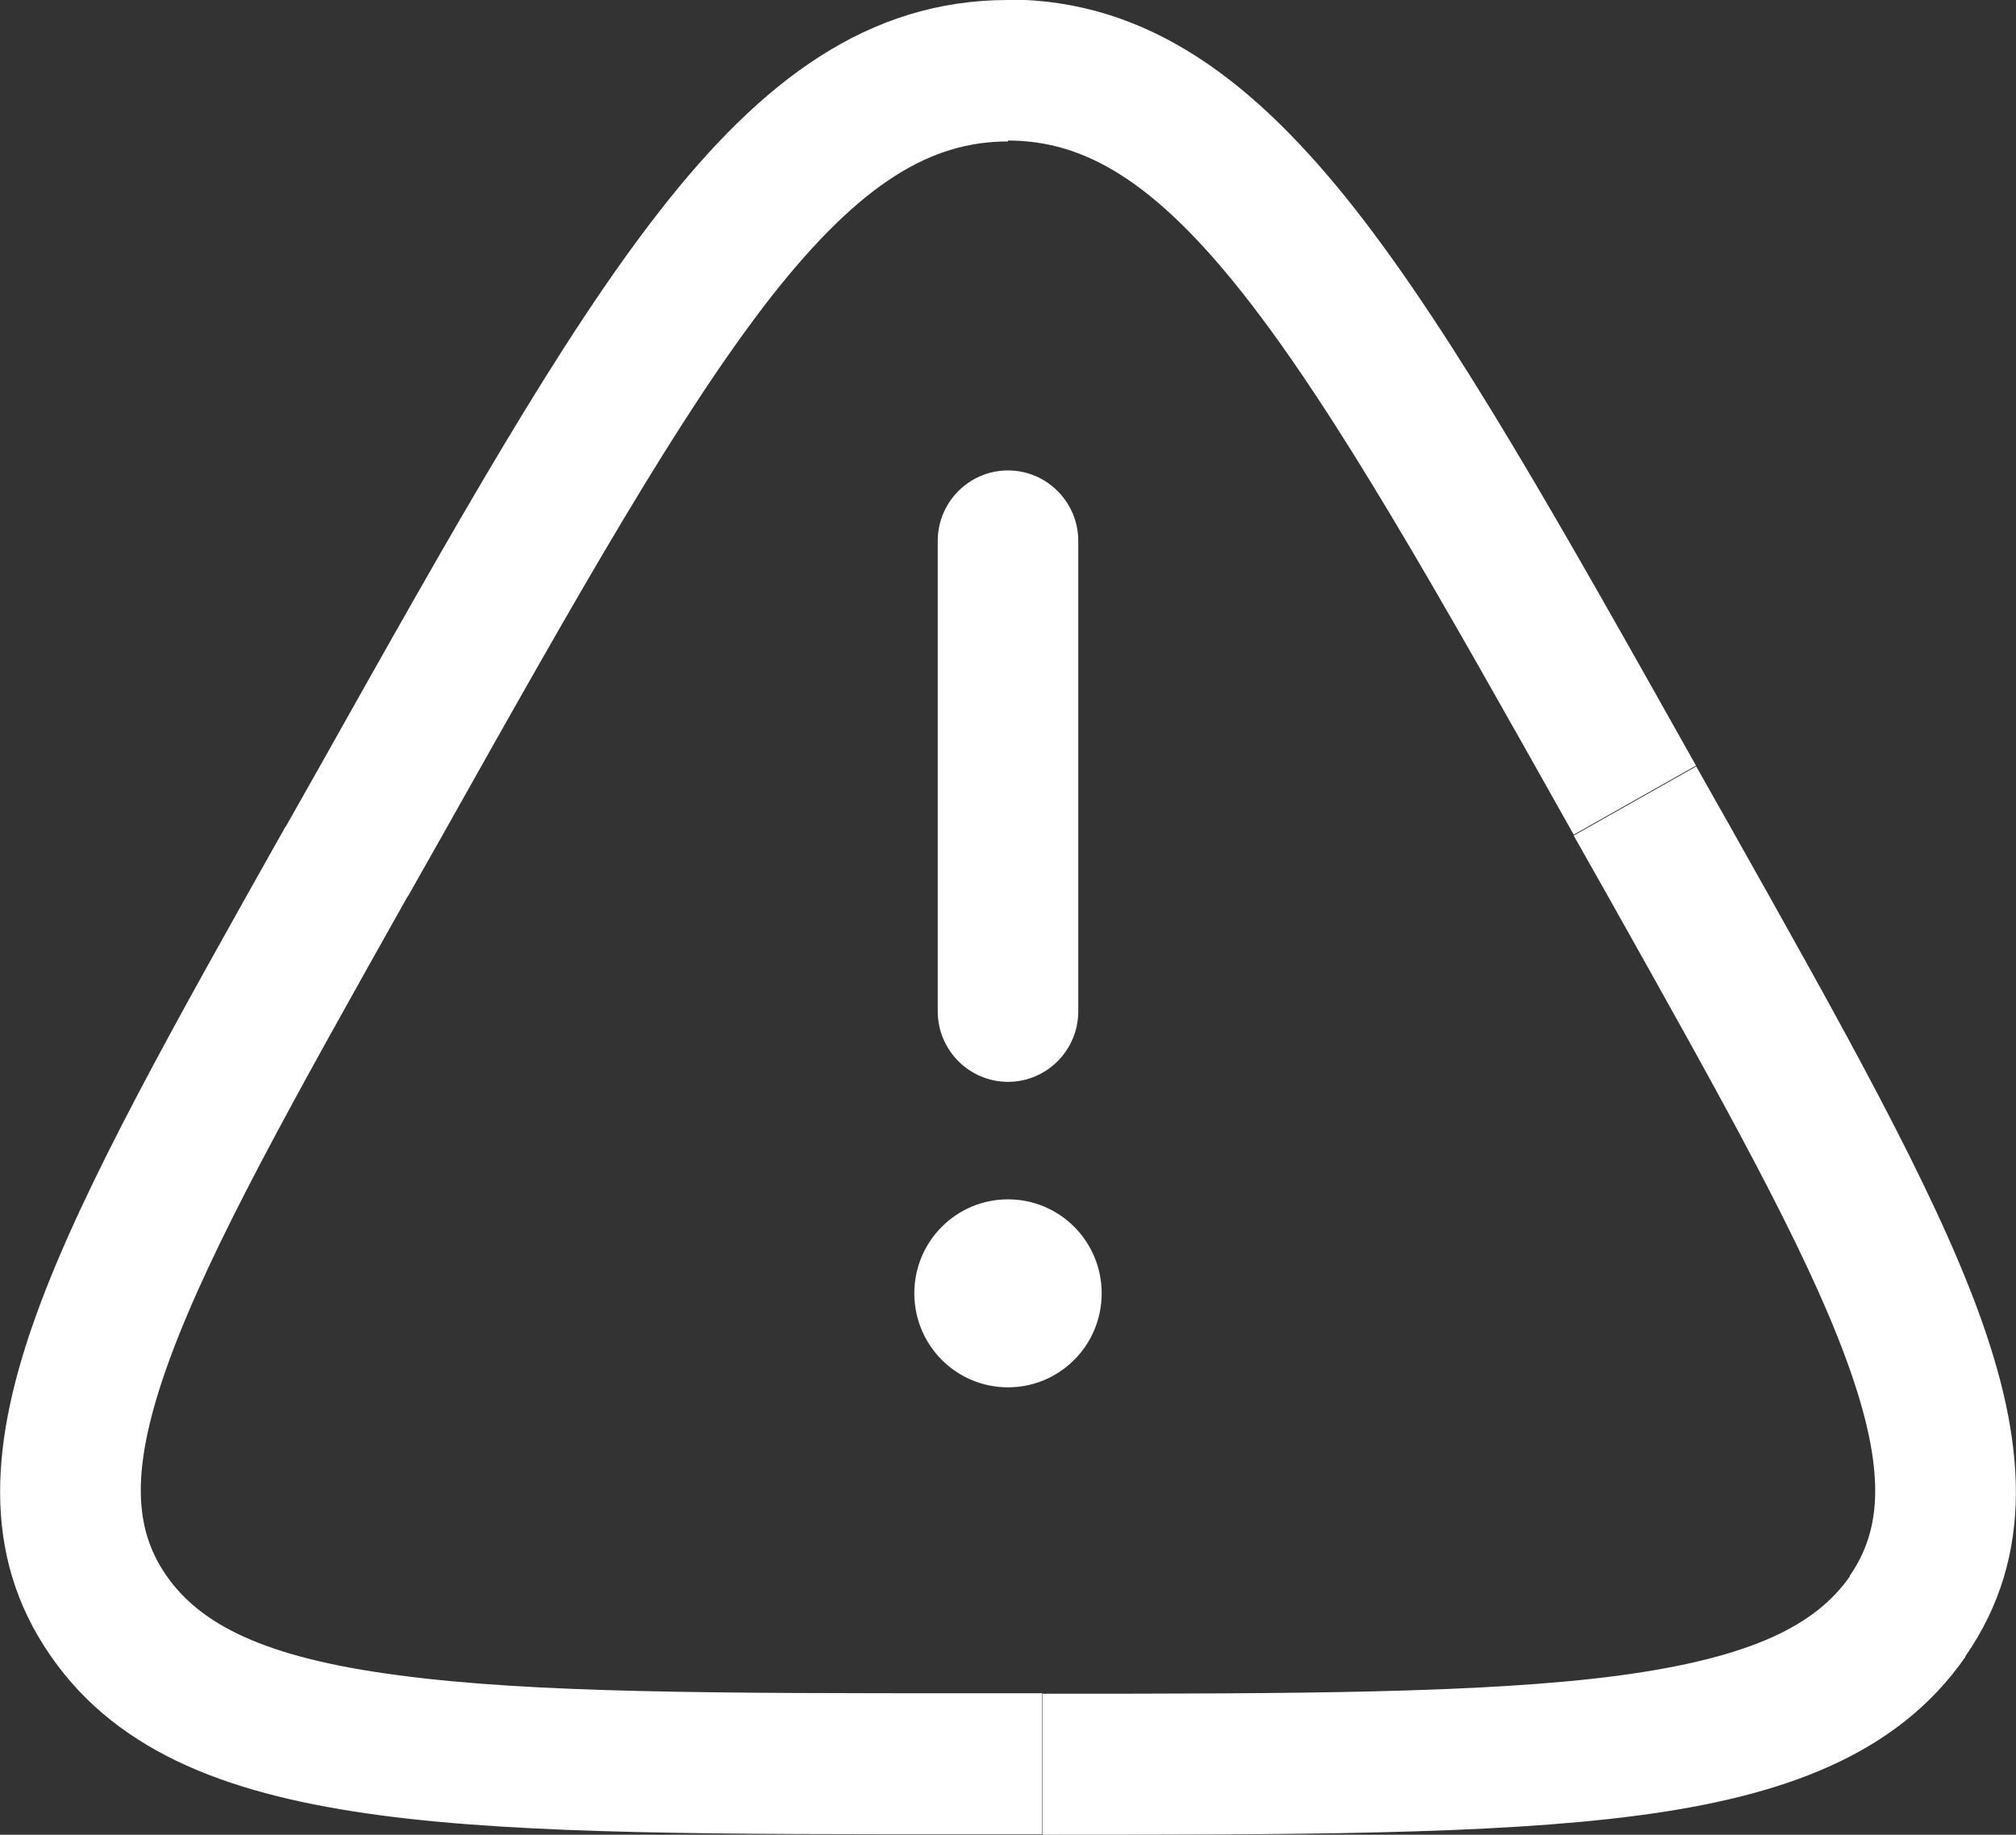 <svg width="156" height="142" viewBox="0 0 156 142" fill="none" xmlns="http://www.w3.org/2000/svg">
<rect x="0" y="0" width="156" height="142" fill="#333333" stroke="none"/>
<g clip-path="url(#clip0_175_123)">
<path d="M34.225 64.669C44.89 45.678 52.627 32.002 59.667 22.979C66.673 14.06 72.11 10.947 78 10.947V2.22772e-06C67.126 2.22772e-06 58.901 6.296 51.129 16.229C43.426 26.057 35.236 40.641 24.745 59.318L34.225 64.669ZM131.255 59.283C120.764 40.606 112.574 26.022 104.871 16.194C97.099 6.296 88.839 -0.035 78 -0.035V10.877C83.89 10.877 89.327 13.99 96.332 22.909C103.407 31.933 111.11 45.608 121.775 64.6L131.255 59.248V59.283ZM80.649 142C100.166 142 115.362 142 126.619 140.531C137.842 139.062 146.764 135.914 152.096 128.22L143.174 121.959C140.56 125.736 135.646 128.29 125.225 129.689C114.839 131.053 100.515 131.088 80.683 131.088V142H80.649ZM124.423 69.356C133.311 85.2 139.654 96.462 142.86 105.206C146.032 113.845 145.579 118.427 143.139 121.959L152.061 128.22C157.568 120.315 156.697 111.327 153.072 101.464C149.482 91.705 142.616 79.499 133.903 64.005L124.423 69.356ZM22.096 63.97C13.383 79.464 6.517 91.635 2.927 101.429C-0.697 111.327 -1.569 120.28 3.938 128.185L12.86 121.924C10.421 118.392 9.968 113.81 13.139 105.171C16.346 96.427 22.689 85.13 31.576 69.321L22.096 63.97ZM75.351 131.053C55.52 131.053 41.196 131.053 30.809 129.654C20.389 128.29 15.474 125.701 12.86 121.924L3.938 128.185C9.271 135.879 18.193 138.992 29.415 140.496C40.673 142 55.868 141.965 75.386 141.965V131.053H75.351ZM31.576 69.356L34.225 64.669L24.745 59.318L22.096 64.005L31.576 69.356ZM80.649 131.053H75.386V141.965H80.649V131.053ZM121.775 64.669L124.423 69.356L133.903 64.005L131.255 59.318L121.775 64.669Z" fill="white"/>
<path d="M72.563 41.865V78.275H83.437V41.865H72.563ZM72.563 78.275C72.563 81.283 75.003 83.731 78 83.731C80.997 83.731 83.437 81.283 83.437 78.275H72.563ZM83.437 41.865C83.437 38.858 80.997 36.409 78 36.409C75.003 36.409 72.563 38.858 72.563 41.865H83.437Z" fill="white"/>
<path d="M85.249 100.1C85.249 104.122 82.008 107.374 78 107.374C73.992 107.374 70.751 104.122 70.751 100.1C70.751 96.077 73.992 92.825 78 92.825C82.008 92.825 85.249 96.077 85.249 100.1Z" fill="white"/>
</g>
<defs>
<clipPath id="clip0_175_123">
<rect width="156" height="142" fill="white"/>
</clipPath>
</defs>
</svg>
